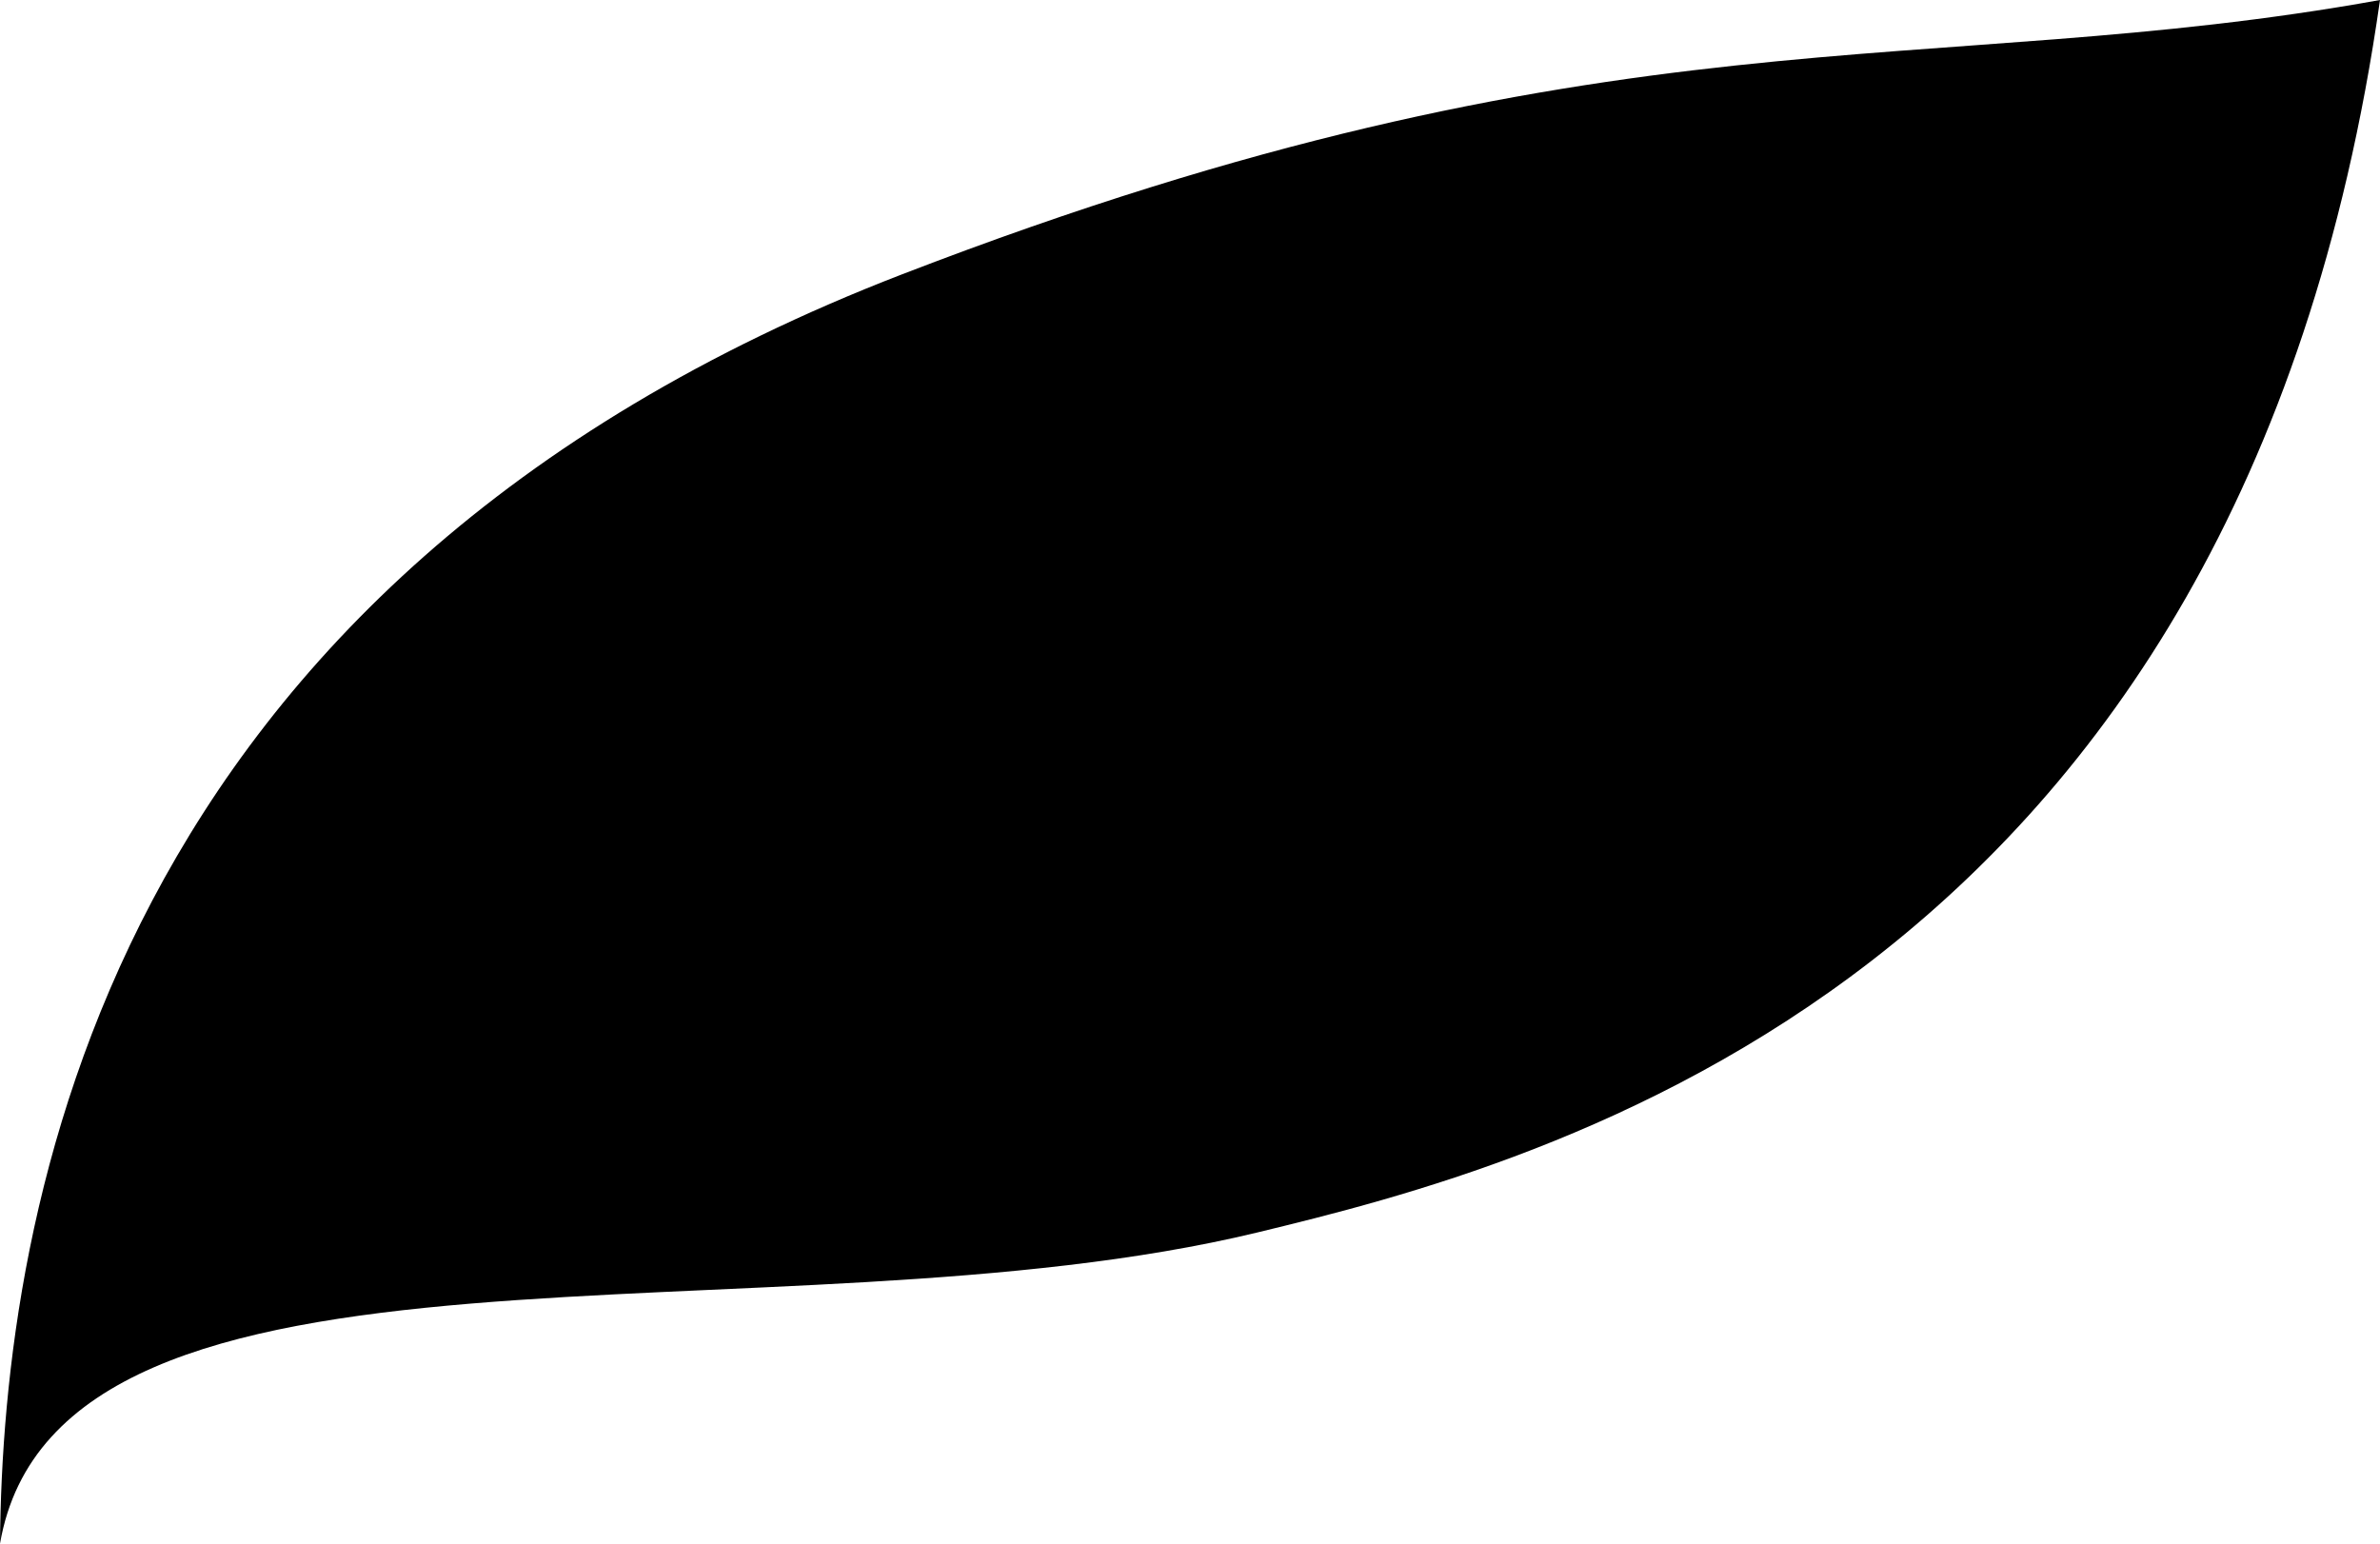 <svg width="37" height="24" viewBox="0 0 37 24" fill="none" xmlns="http://www.w3.org/2000/svg">
<path d="M37 0C34.823 15.305 23.986 18.089 19.543 19.163C12.078 20.966 0.914 18.695 0 24C0.043 18.85 1.597 9.062 14.024 4.265C25.048 0.01 29.89 1.284 37 0Z" fill="black"/>
</svg>
